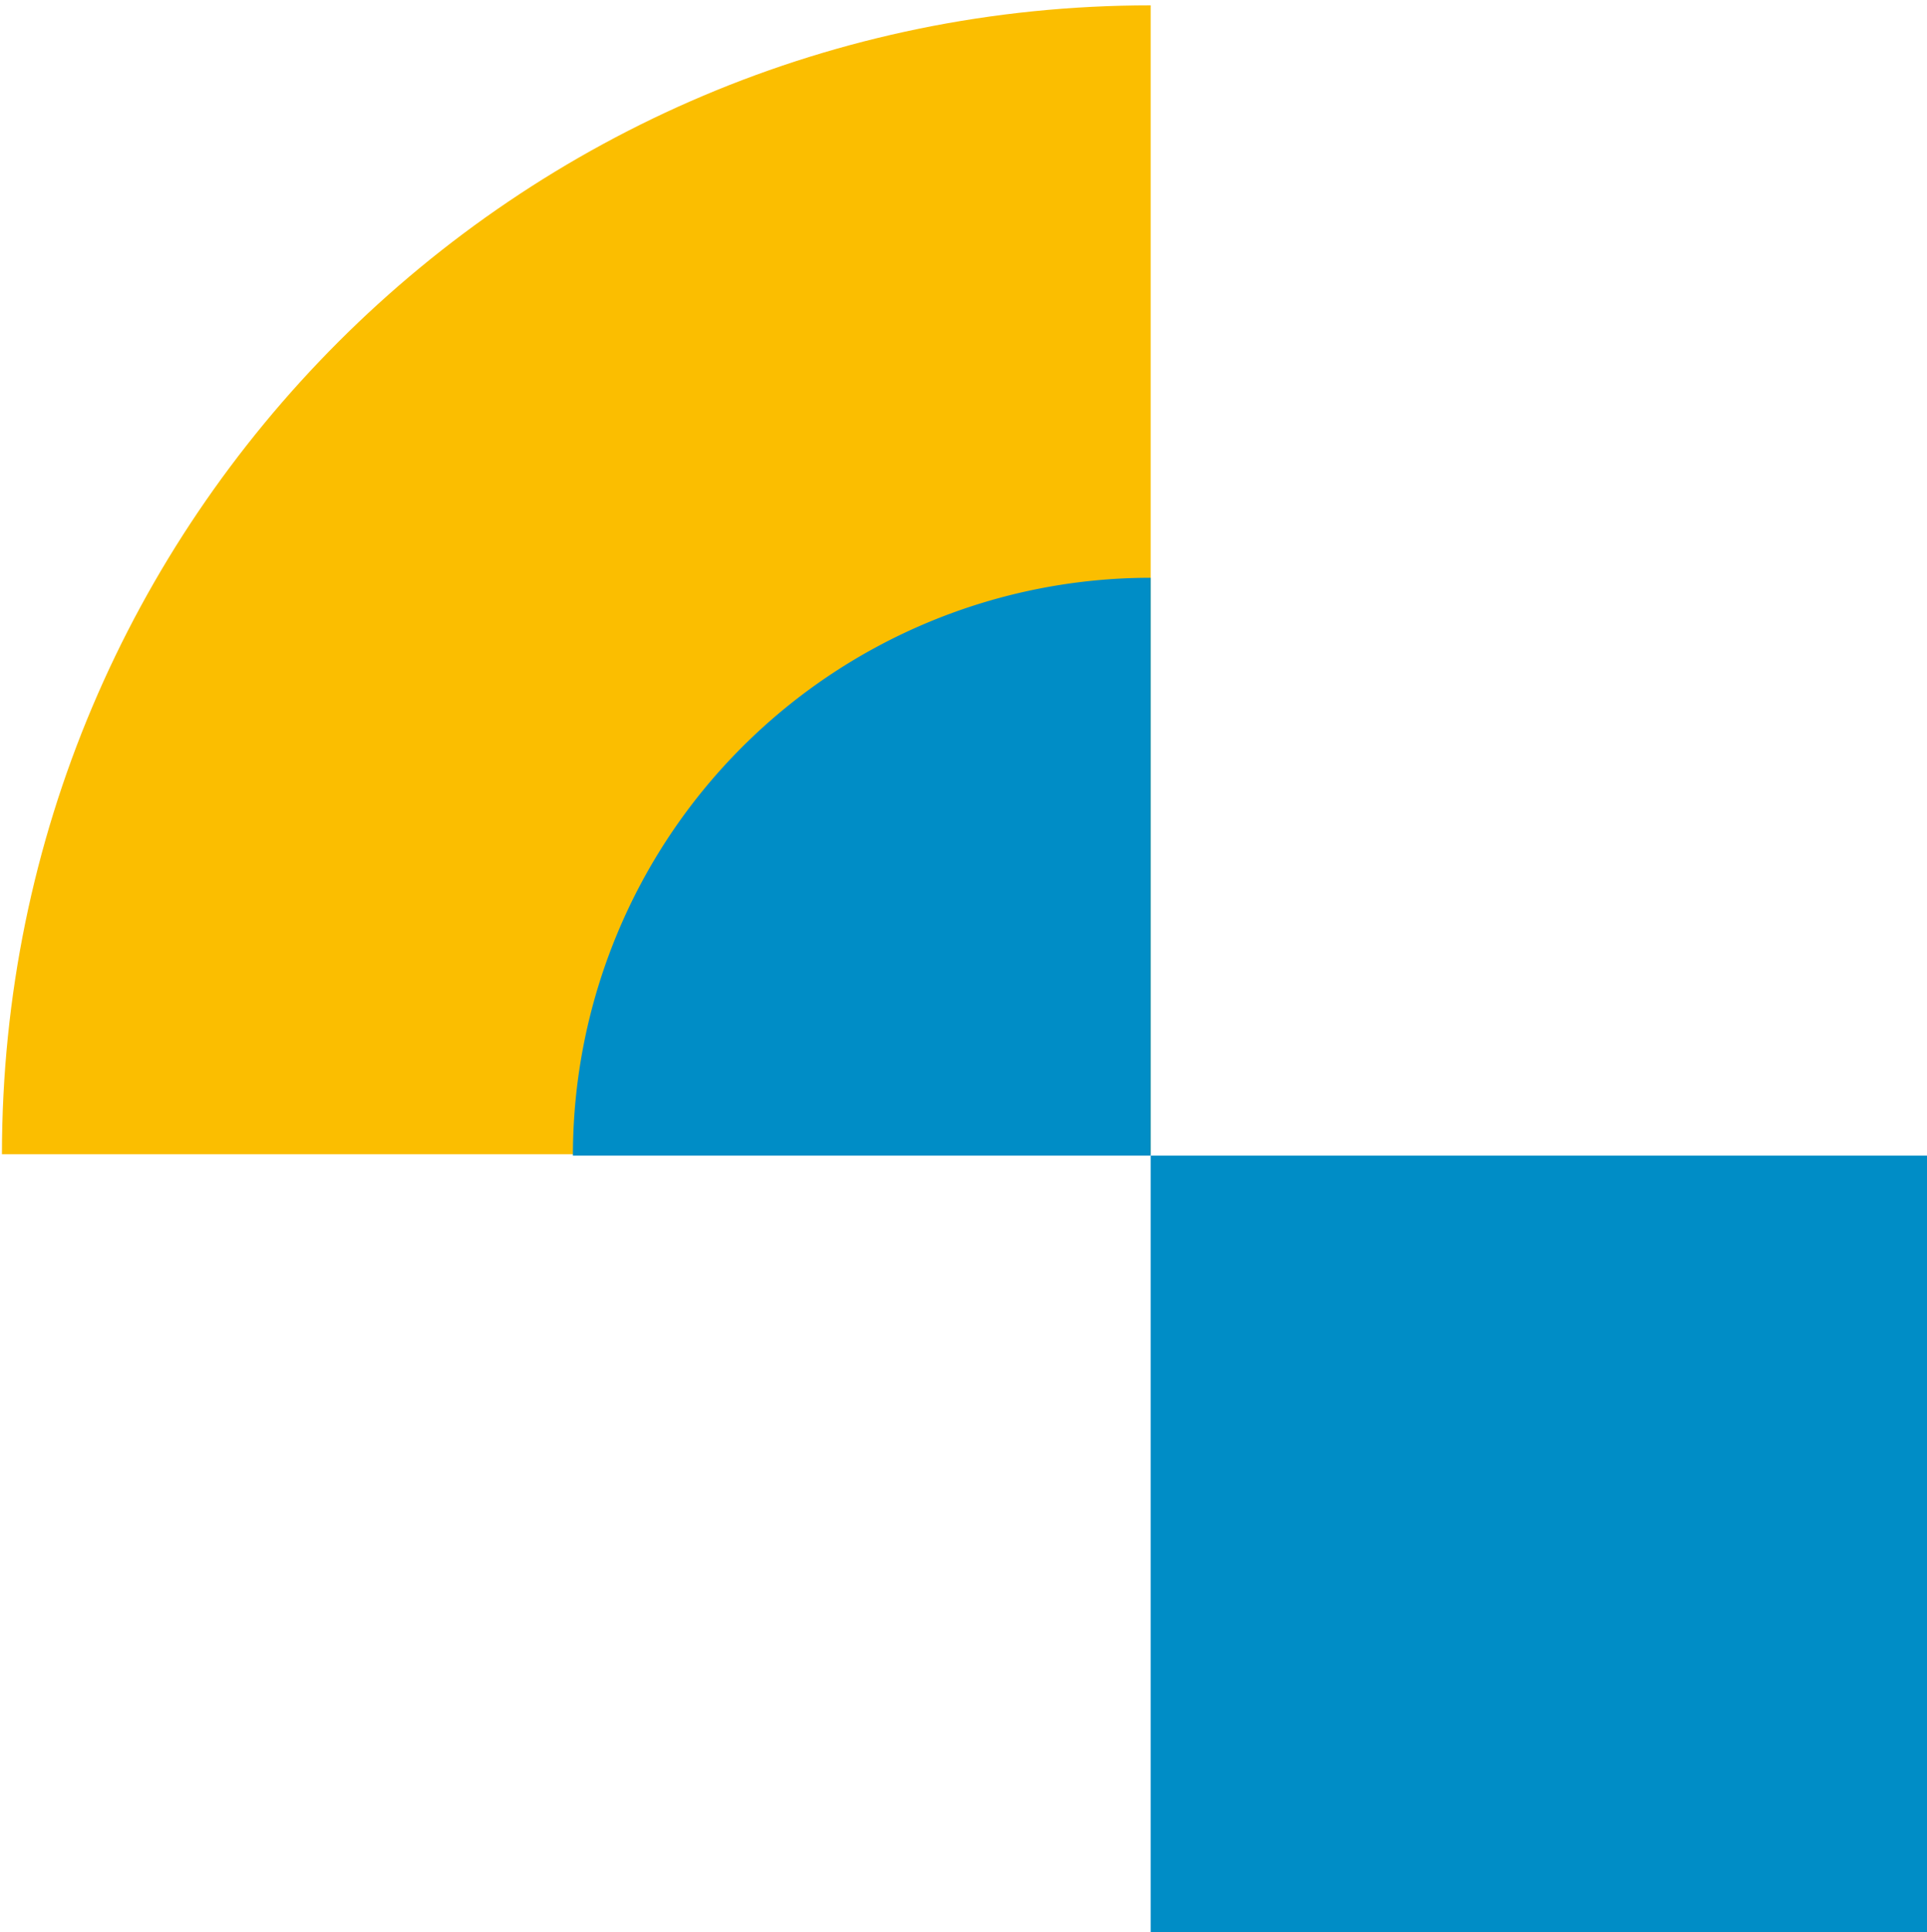 <svg xmlns="http://www.w3.org/2000/svg" xmlns:xlink="http://www.w3.org/1999/xlink" width="417" height="418.027" viewBox="0 0 417 418.027">
  <defs>
    <clipPath id="clip-path">
      <rect id="Rectangle_378" data-name="Rectangle 378" width="249" height="250.027" fill="none"/>
    </clipPath>
  </defs>
  <g id="Group_419" data-name="Group 419" transform="translate(-957 -214.973)">
    <g id="Group_248" data-name="Group 248" transform="translate(957 214.973)">
      <path id="Path_148" data-name="Path 148" d="M248.986,248.986h0Z" transform="translate(0 0)" fill="#d34f21"/>
      <g id="Group_203" data-name="Group 203" transform="translate(0 0)">
        <g id="Group_202" data-name="Group 202" clip-path="url(#clip-path)">
          <path id="Path_117" data-name="Path 117" d="M.119,248.906C.119,111.619,111.411.327,248.7.327V248.906" transform="translate(0.302 0.83)" fill="#fbbe00"/>
          <path id="Path_118" data-name="Path 118" d="M35.007,160.319A125.024,125.024,0,0,1,160.029,35.3V160.319" transform="translate(88.971 89.707)" fill="#008dc6"/>
        </g>
      </g>
    </g>
    <rect id="Rectangle_450" data-name="Rectangle 450" width="168" height="168" transform="translate(1206 465)" fill="#008dc6"/>
  </g>
</svg>
